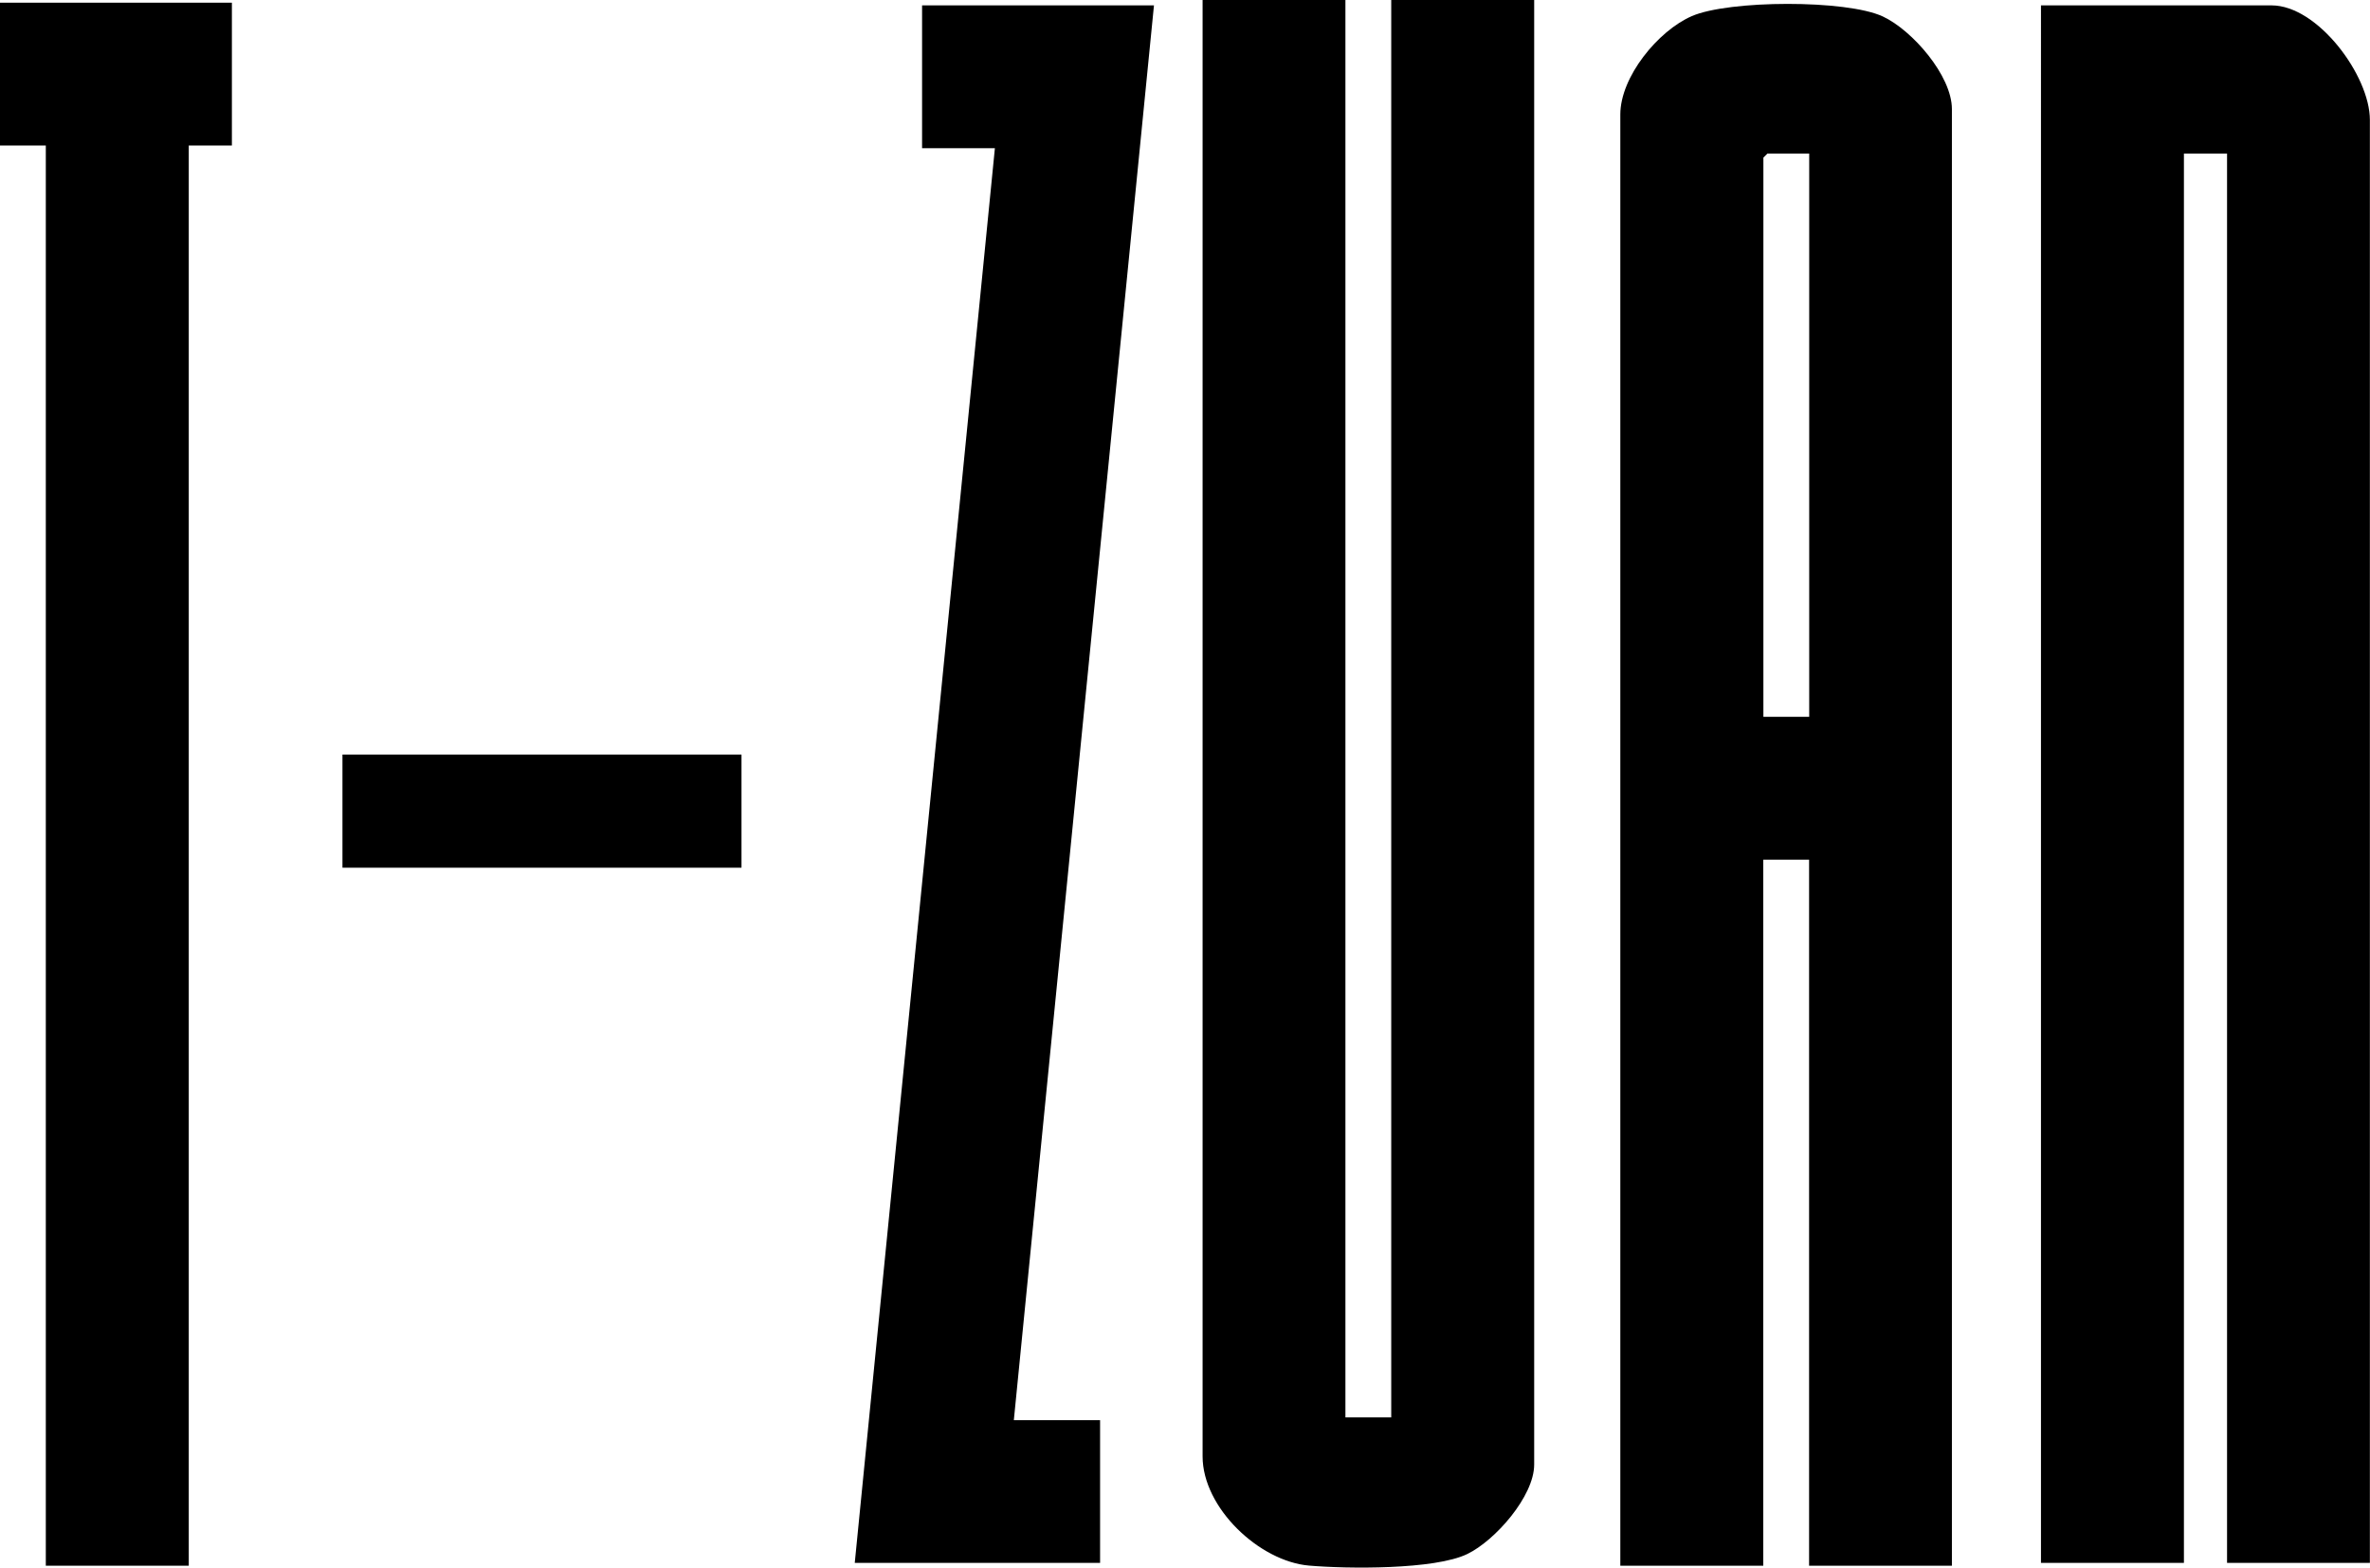 <?xml version="1.0" encoding="UTF-8"?>
<svg id="_レイヤー_2" data-name="レイヤー 2" xmlns="http://www.w3.org/2000/svg" viewBox="0 0 193.98 128.31">
  <defs>
    <style>
      .cls-1 {
        fill: #000;
        stroke-width: 0px;
      }
    </style>
  </defs>
  <g id="layout">
    <g>
      <path class="cls-1" d="M159.77,128.15h-11.7v-57.79h-3.75v57.79h-11.7V9.37c0-3.08,3.09-6.85,5.85-8.05,3.02-1.32,12.67-1.36,15.64.03,2.4,1.12,5.65,4.84,5.65,7.58v119.21ZM148.08,12.57h-3.42l-.33.33v45.77h3.75V12.57Z"/>
      <path class="cls-1" d="M193.98,127.92h-11.7V12.57h-3.53v115.35h-11.7V.44h18.87c3.79,0,8.05,5.76,8.05,9.37v118.11Z"/>
      <path class="cls-1" d="M110.12,0v116.01h3.75V0h11.7v119.87c0,2.6-3.21,6.23-5.47,7.32-2.67,1.3-9.85,1.22-12.96.95-4.07-.35-8.71-4.73-8.71-8.94V0h11.7Z"/>
      <polygon class="cls-1" points="94.45 .44 82.98 116.24 90.04 116.24 90.04 127.92 69.96 127.92 81.43 12.13 75.47 12.13 75.47 .44 94.45 .44"/>
      <polygon class="cls-1" points="18.98 .22 18.98 11.91 15.45 11.91 15.45 128.15 3.75 128.15 3.75 11.91 0 11.91 0 .22 18.98 .22"/>
      <rect class="cls-1" x="28.03" y="61.76" width="32.66" height="9.26"/>
    </g>
  </g>
</svg>